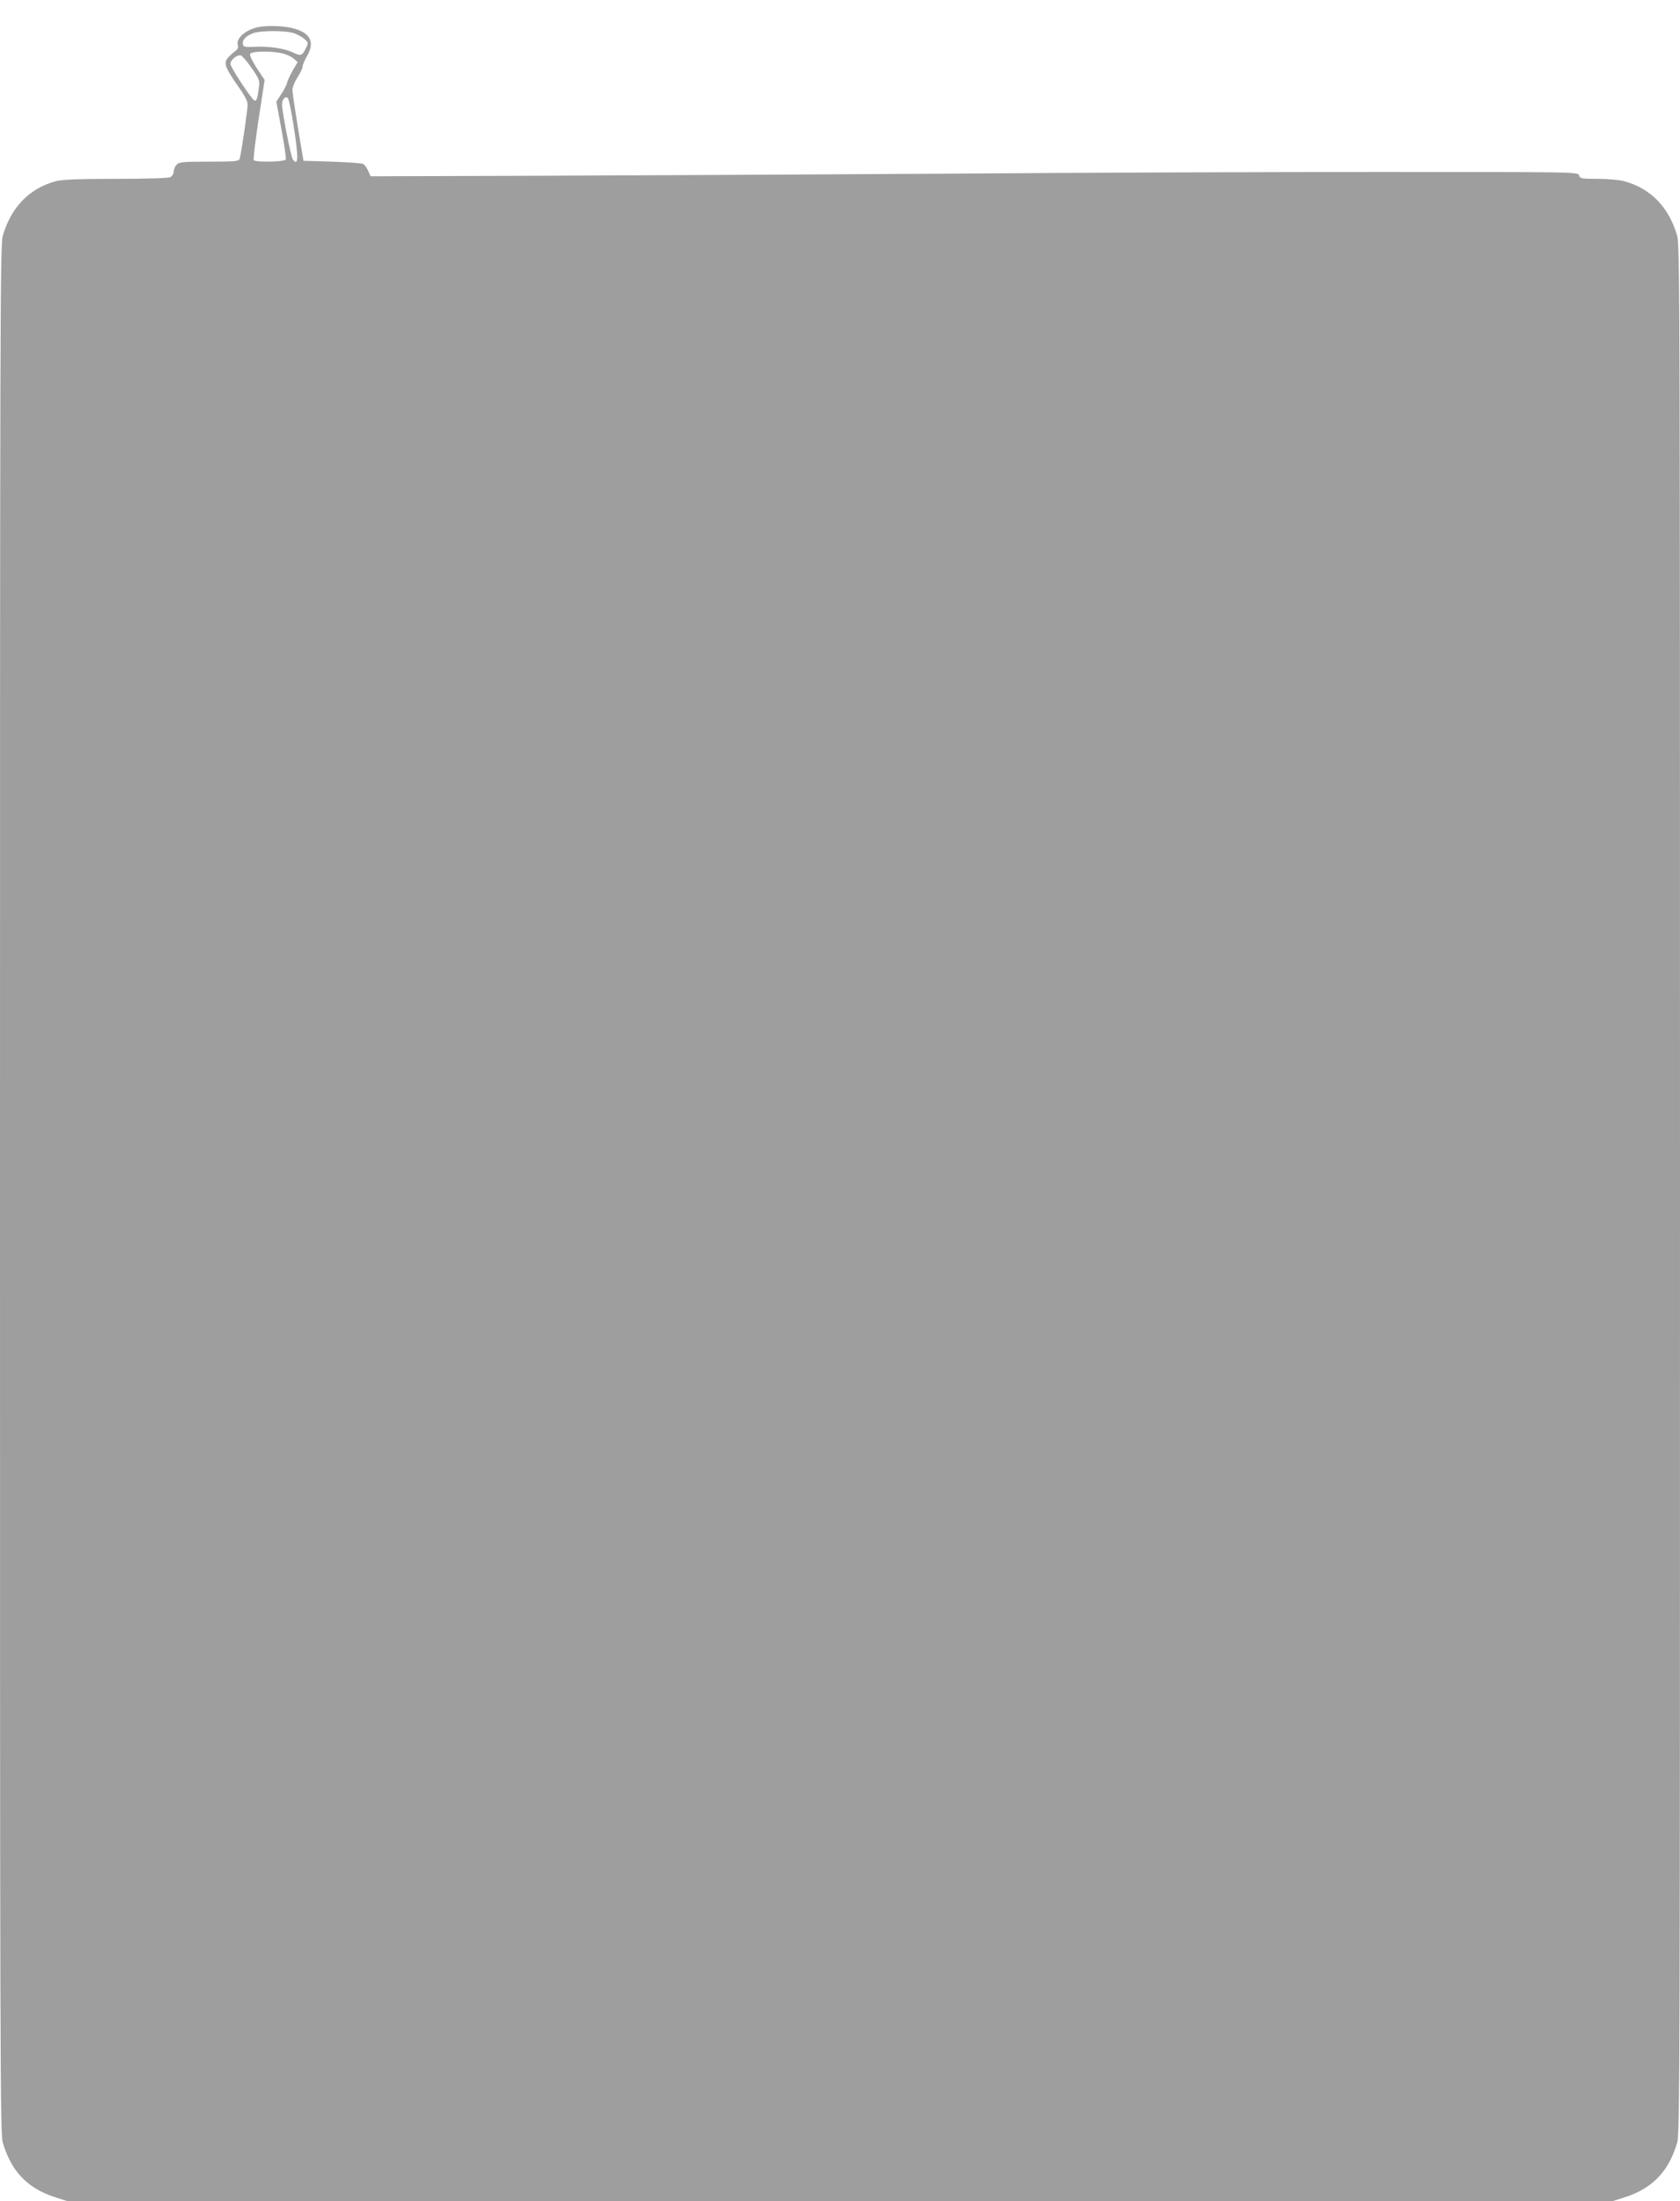 <?xml version="1.0" standalone="no"?>
<!DOCTYPE svg PUBLIC "-//W3C//DTD SVG 20010904//EN"
 "http://www.w3.org/TR/2001/REC-SVG-20010904/DTD/svg10.dtd">
<svg version="1.0" xmlns="http://www.w3.org/2000/svg"
 width="977pt" height="1280pt" viewBox="0 0 977 1280"
 preserveAspectRatio="xMidYMid meet">
<g transform="translate(0,1280) scale(0.1,-0.1)"
fill="#9e9e9e" stroke="none">
<path d="M1495 12641 c-75 -19 -126 -68 -111 -108 3 -7 -2 -19 -10 -25 -58
-47 -66 -59 -60 -89 3 -17 33 -68 66 -114 41 -57 60 -92 60 -113 0 -31 -37
-285 -46 -314 -5 -16 -22 -18 -178 -18 -155 0 -175 -2 -189 -18 -10 -10 -17
-28 -17 -40 0 -12 -9 -26 -19 -32 -12 -6 -132 -10 -318 -10 -220 0 -311 -4
-349 -14 -153 -41 -260 -151 -308 -318 -15 -51 -16 -504 -16 -5543 0 -5039 1
-5492 16 -5543 48 -166 142 -265 299 -317 l78 -25 4492 0 4492 0 78 25 c157
52 251 151 299 317 15 51 16 504 16 5543 0 5039 -1 5492 -16 5543 -48 167
-155 277 -308 318 -28 8 -98 14 -154 14 -95 0 -104 2 -109 20 -5 20 -14 20
-1157 20 -633 0 -1776 -4 -2541 -10 -764 -5 -1826 -10 -2360 -12 l-970 -3 -14
32 c-8 18 -21 36 -30 40 -9 4 -90 10 -181 13 l-165 5 -32 190 c-17 105 -32
204 -32 220 -1 17 12 49 29 75 16 25 30 53 30 63 0 10 12 38 26 62 49 84 16
140 -97 164 -56 12 -148 13 -194 2z m207 -32 c21 -5 50 -21 65 -33 28 -24 28
-24 10 -60 -19 -40 -30 -43 -74 -21 -46 23 -138 37 -217 33 -65 -3 -71 -1 -74
18 -3 23 20 47 63 62 39 14 180 15 227 1z m-57 -120 c24 -6 53 -20 64 -31 l22
-19 -31 -53 c-16 -30 -30 -59 -30 -66 0 -7 -14 -35 -31 -62 l-32 -49 30 -162
c16 -89 28 -168 25 -174 -5 -15 -177 -18 -186 -4 -4 5 9 112 28 238 l35 228
-45 68 c-25 38 -43 75 -40 83 7 17 126 19 191 3z m-182 -84 c46 -66 48 -73 42
-118 -7 -59 -14 -78 -26 -71 -20 12 -139 194 -139 212 0 23 37 54 60 50 8 -2
37 -35 63 -73z m243 -327 c31 -195 30 -249 -3 -205 -11 13 -63 280 -63 319 0
30 20 52 34 38 5 -5 20 -74 32 -152z"/>
</g>
</svg>
